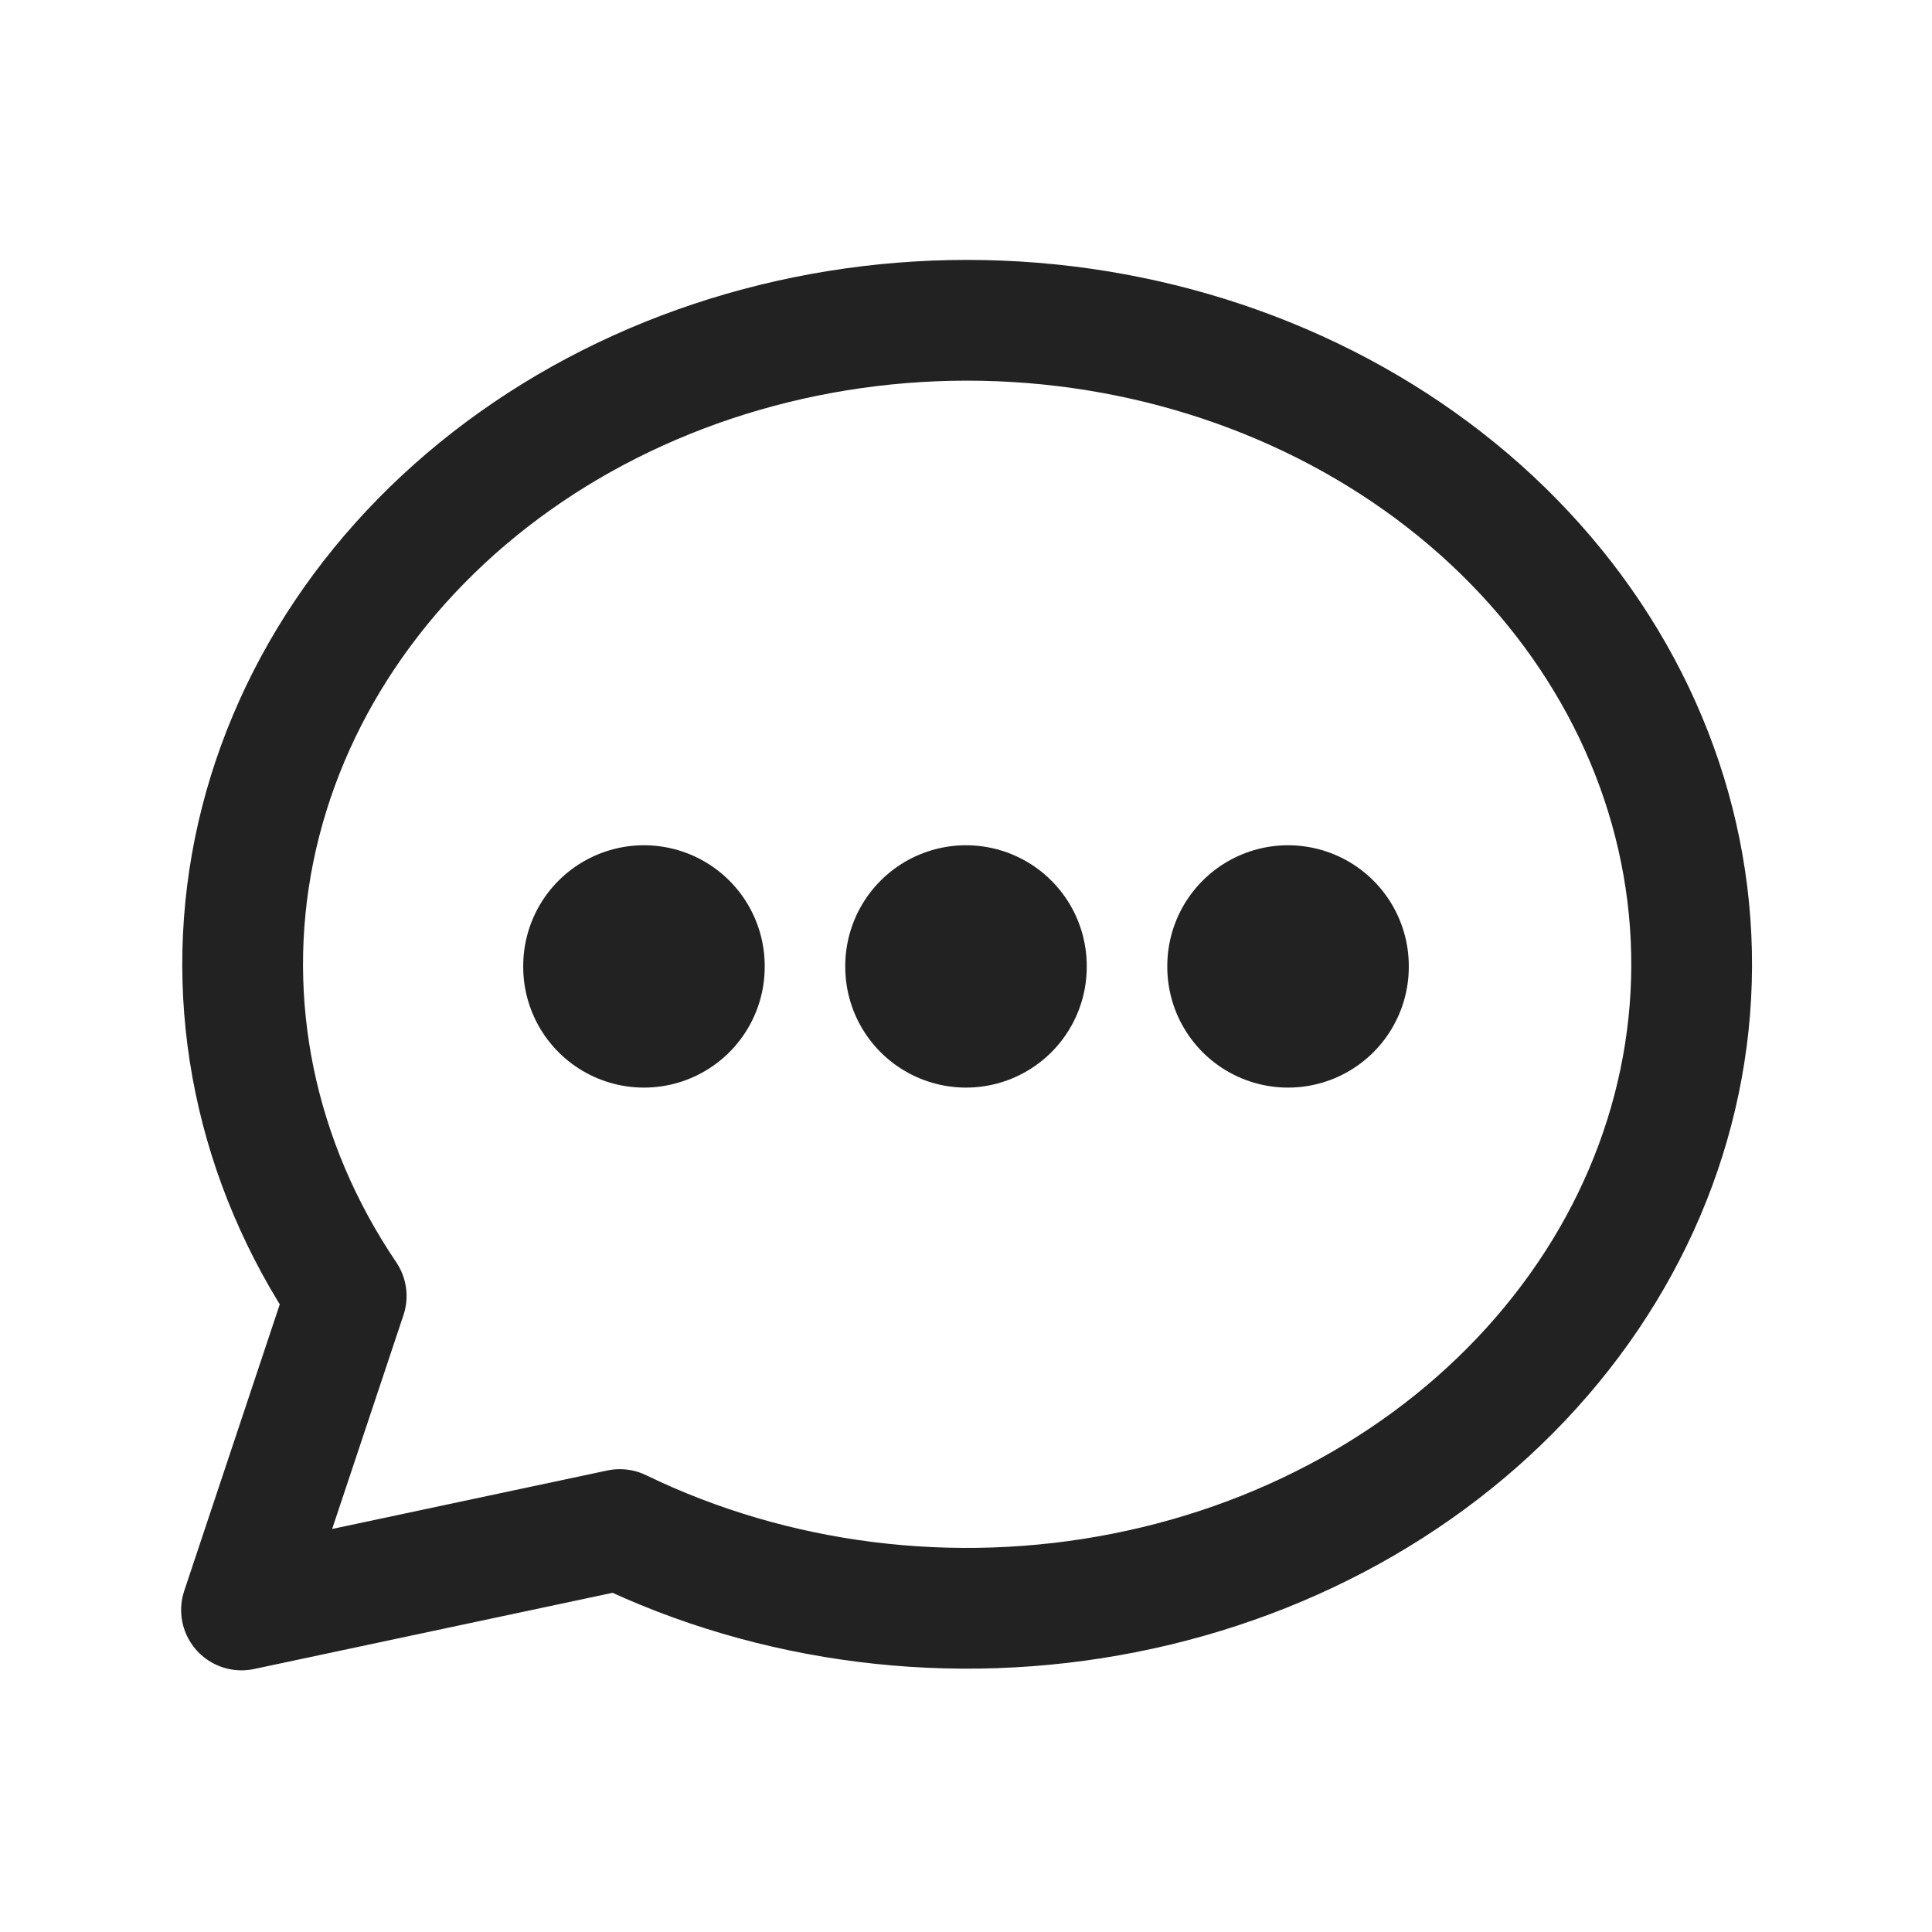 <svg width="16" height="16" viewBox="0 0 16 16" fill="none" xmlns="http://www.w3.org/2000/svg">
<g clip-path="url(#clip0_107_187)">
<path d="M2 13.333L2.867 10.733C2.118 9.625 1.847 8.314 2.104 7.042C2.362 5.769 3.13 4.624 4.267 3.817C5.403 3.011 6.83 2.599 8.283 2.658C9.735 2.717 11.114 3.243 12.164 4.138C13.213 5.033 13.861 6.236 13.987 7.523C14.113 8.811 13.709 10.095 12.849 11.138C11.99 12.181 10.734 12.91 9.315 13.191C7.895 13.473 6.409 13.286 5.133 12.667L2 13.333Z" stroke="#222222" stroke-linecap="round" stroke-linejoin="round"/>
<path d="M8 8V8.007" stroke="#222222" stroke-width="2" stroke-linecap="round" stroke-linejoin="round"/>
<path d="M5.333 8V8.007" stroke="#222222" stroke-width="2" stroke-linecap="round" stroke-linejoin="round"/>
<path d="M10.667 8V8.007" stroke="#222222" stroke-width="2" stroke-linecap="round" stroke-linejoin="round"/>
</g>
<defs>
<clipPath id="clip0_107_187">
<rect width="16" height="16" fill="white"/>
</clipPath>
</defs>
</svg>
